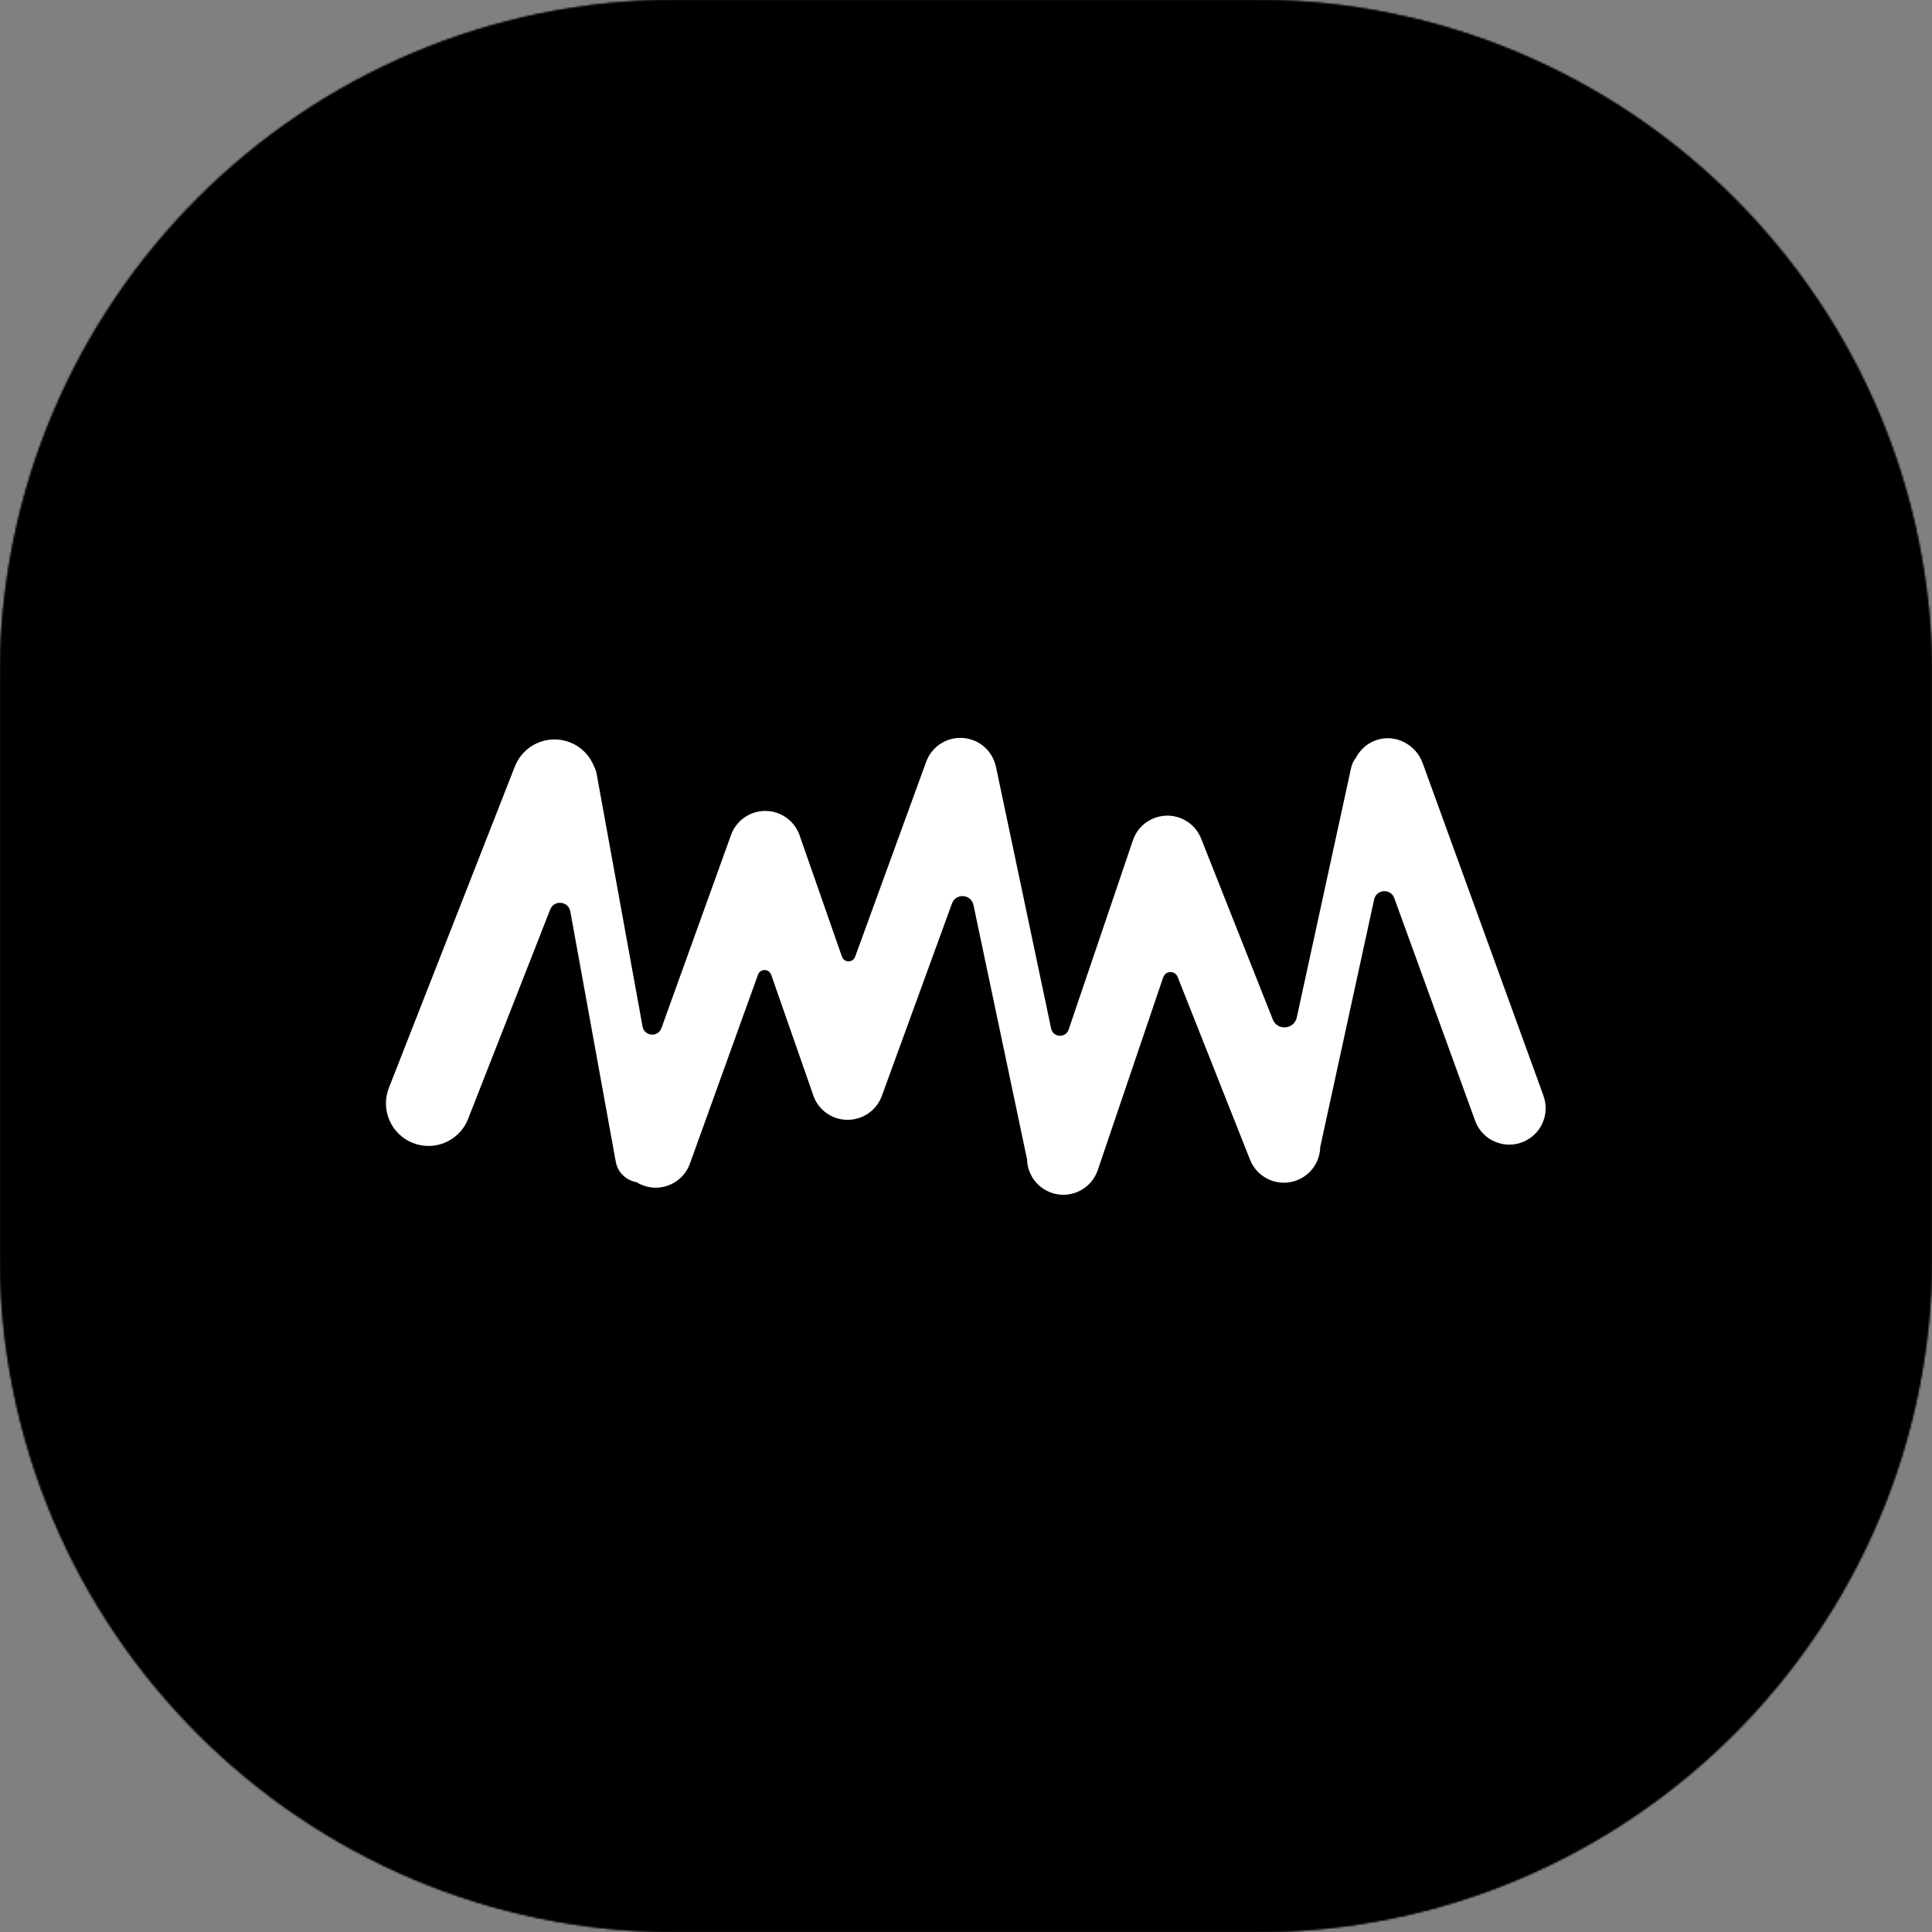 <svg width="1000" height="1000" viewBox="0 0 1000 1000" fill="none" xmlns="http://www.w3.org/2000/svg">
<rect x="0" y="0" width="1000" height="1000" fill="#808080" stroke="none"/>
<g clip-path="url(#clip0_324_2)">
<g clip-path="url(#clip1_324_2)">
<mask id="mask0_324_2" style="mask-type:luminance" maskUnits="userSpaceOnUse" x="0" y="0" width="1000" height="1000">
<path d="M650 0H350C156.7 0 0 156.7 0 350V650C0 843.3 156.7 1000 350 1000H650C843.3 1000 1000 843.3 1000 650V350C1000 156.7 843.3 0 650 0Z" fill="white"/>
</mask>
<g mask="url(#mask0_324_2)">
<path d="M1000 0H0V1000H1000V0Z" fill="black"/>
<path d="M701.791 392.237L701.811 392.211L701.826 392.182C704.001 388.021 707.704 384.642 712.546 383.028C722.296 379.784 732.846 385.303 736.364 394.983L798.865 567.06L798.855 567.089L798.898 567.207C802.449 576.977 797.407 587.774 787.636 591.325C785.509 592.104 783.344 592.464 781.207 592.464C773.516 592.464 766.299 587.717 763.517 580.064L721.674 464.848C719.808 459.729 712.409 460.226 711.248 465.552L683.349 593.726L683.342 593.759L683.341 593.794C683.161 601.125 678.697 607.98 671.453 610.847C661.786 614.674 650.847 609.945 647.021 600.279L609.551 505.666C608.189 502.218 603.263 502.348 602.072 505.857L568.203 605.628C565.544 613.47 558.223 618.409 550.38 618.409C548.377 618.409 546.335 618.086 544.332 617.402H544.331C536.631 614.782 531.75 607.671 531.578 599.988L531.578 599.954L531.571 599.921L503.866 468.429C502.659 462.725 494.735 462.154 492.743 467.634L456.444 567.231C453.728 574.667 446.654 579.614 438.754 579.614H438.619C430.691 579.614 423.628 574.601 421.017 567.12L399.166 504.529C398.038 501.305 393.493 501.284 392.333 504.496V504.496L357.099 602.292C354.336 609.965 347.101 614.741 339.39 614.741C337.273 614.741 335.118 614.381 333.01 613.621C331.755 613.165 330.588 612.596 329.495 611.921L329.436 611.884L329.368 611.873C324.111 610.959 319.733 606.871 318.725 601.325L295.19 471.758C294.216 466.369 286.786 465.644 284.785 470.743L242.283 579.155C238.875 587.838 230.573 593.142 221.774 593.142C219.108 593.142 216.386 592.657 213.748 591.619L213.748 591.618C202.427 587.182 196.847 574.404 201.284 563.083L266.498 396.714C270.935 385.393 283.703 379.814 295.034 384.251C300.927 386.555 305.24 391.124 307.421 396.571L307.429 396.591L307.438 396.609C308.08 397.797 308.56 399.106 308.814 400.508L332.591 531.352C333.518 536.457 340.591 537.039 342.351 532.165L378.379 432.181C381.066 424.718 388.159 419.742 396.088 419.742H396.183C404.159 419.78 411.233 424.832 413.863 432.362L435.792 495.166C436.91 498.381 441.445 498.409 442.615 495.21V495.209L479.388 394.306C482.949 384.535 493.755 379.503 503.516 383.063C509.858 385.37 514.188 390.734 515.48 396.889L515.482 396.9L515.486 396.911C515.504 396.977 515.521 397.036 515.538 397.092C515.571 397.206 515.601 397.308 515.625 397.421L544.057 532.359V532.36C545.052 537.052 551.589 537.441 553.13 532.904L586.39 434.952L586.049 434.836L586.391 434.952C588.926 427.47 595.856 422.38 603.747 422.181C611.629 422 618.808 426.729 621.713 434.069L658.777 527.646C661.143 533.639 669.839 532.931 671.211 526.633L699.323 397.482C699.323 397.483 699.323 397.482 699.323 397.482C699.757 395.505 700.622 393.735 701.791 392.237Z" fill="white"/>
</g>
</g>
<g clip-path="url(#clip2_324_2)">
<mask id="mask1_324_2" style="mask-type:luminance" maskUnits="userSpaceOnUse" x="0" y="0" width="1000" height="1000">
<path d="M650 0H350C156.7 0 0 156.7 0 350V650C0 843.3 156.7 1000 350 1000H650C843.3 1000 1000 843.3 1000 650V350C1000 156.7 843.3 0 650 0Z" fill="white"/>
</mask>
<g mask="url(#mask1_324_2)">
<path d="M1000 0H0V1000H1000V0Z" fill="black"/>
<path d="M701.791 392.237L701.811 392.211L701.826 392.182C704.001 388.021 707.704 384.642 712.546 383.028C722.296 379.784 732.846 385.303 736.364 394.983L798.865 567.06L798.855 567.089L798.898 567.207C802.449 576.977 797.407 587.774 787.636 591.325C785.509 592.104 783.344 592.464 781.207 592.464C773.516 592.464 766.299 587.717 763.517 580.064L721.674 464.848C719.808 459.729 712.409 460.226 711.248 465.552L683.349 593.726L683.342 593.759L683.341 593.794C683.161 601.125 678.697 607.98 671.453 610.847C661.786 614.674 650.847 609.945 647.021 600.279L609.551 505.666C608.189 502.218 603.263 502.348 602.072 505.857L568.203 605.628C565.544 613.47 558.223 618.409 550.38 618.409C548.377 618.409 546.335 618.086 544.332 617.402H544.331C536.631 614.782 531.75 607.671 531.578 599.988L531.578 599.954L531.571 599.921L503.866 468.429C502.659 462.725 494.735 462.154 492.743 467.634L456.444 567.231C453.728 574.667 446.654 579.614 438.754 579.614H438.619C430.691 579.614 423.628 574.601 421.017 567.12L399.166 504.529C398.038 501.305 393.493 501.284 392.333 504.496V504.496L357.099 602.292C354.336 609.965 347.101 614.741 339.39 614.741C337.273 614.741 335.118 614.381 333.01 613.621C331.755 613.165 330.588 612.596 329.495 611.921L329.436 611.884L329.368 611.873C324.111 610.959 319.733 606.871 318.725 601.325L295.19 471.758C294.216 466.369 286.786 465.644 284.785 470.743L242.283 579.155C238.875 587.838 230.573 593.142 221.774 593.142C219.108 593.142 216.386 592.657 213.748 591.619L213.748 591.618C202.427 587.182 196.847 574.404 201.284 563.083L266.498 396.714C270.935 385.393 283.703 379.814 295.034 384.251C300.927 386.555 305.24 391.124 307.421 396.571L307.429 396.591L307.438 396.609C308.08 397.797 308.56 399.106 308.814 400.508L332.591 531.352C333.518 536.457 340.591 537.039 342.351 532.165L378.379 432.181C381.066 424.718 388.159 419.742 396.088 419.742H396.183C404.159 419.78 411.233 424.832 413.863 432.362L435.792 495.166C436.91 498.381 441.445 498.409 442.615 495.21V495.209L479.388 394.306C482.949 384.535 493.755 379.503 503.516 383.063C509.858 385.37 514.188 390.734 515.48 396.889L515.482 396.9L515.486 396.911C515.504 396.977 515.521 397.036 515.538 397.092C515.571 397.206 515.601 397.308 515.625 397.421L544.057 532.359V532.36C545.052 537.052 551.589 537.441 553.13 532.904L586.39 434.952L586.049 434.836L586.391 434.952C588.926 427.47 595.856 422.38 603.747 422.181C611.629 422 618.808 426.729 621.713 434.069L658.777 527.646C661.143 533.639 669.839 532.931 671.211 526.633L699.323 397.482C699.323 397.483 699.323 397.482 699.323 397.482C699.757 395.505 700.622 393.735 701.791 392.237Z" fill="white"/>
</g>
</g>
</g>
<defs>
<clipPath id="clip0_324_2">
<rect width="1000" height="1000" fill="white"/>
</clipPath>
<clipPath id="clip1_324_2">
<rect width="1000" height="1000" fill="white"/>
</clipPath>
<clipPath id="clip2_324_2">
<rect width="1000" height="1000" fill="white"/>
</clipPath>
</defs>
</svg>
